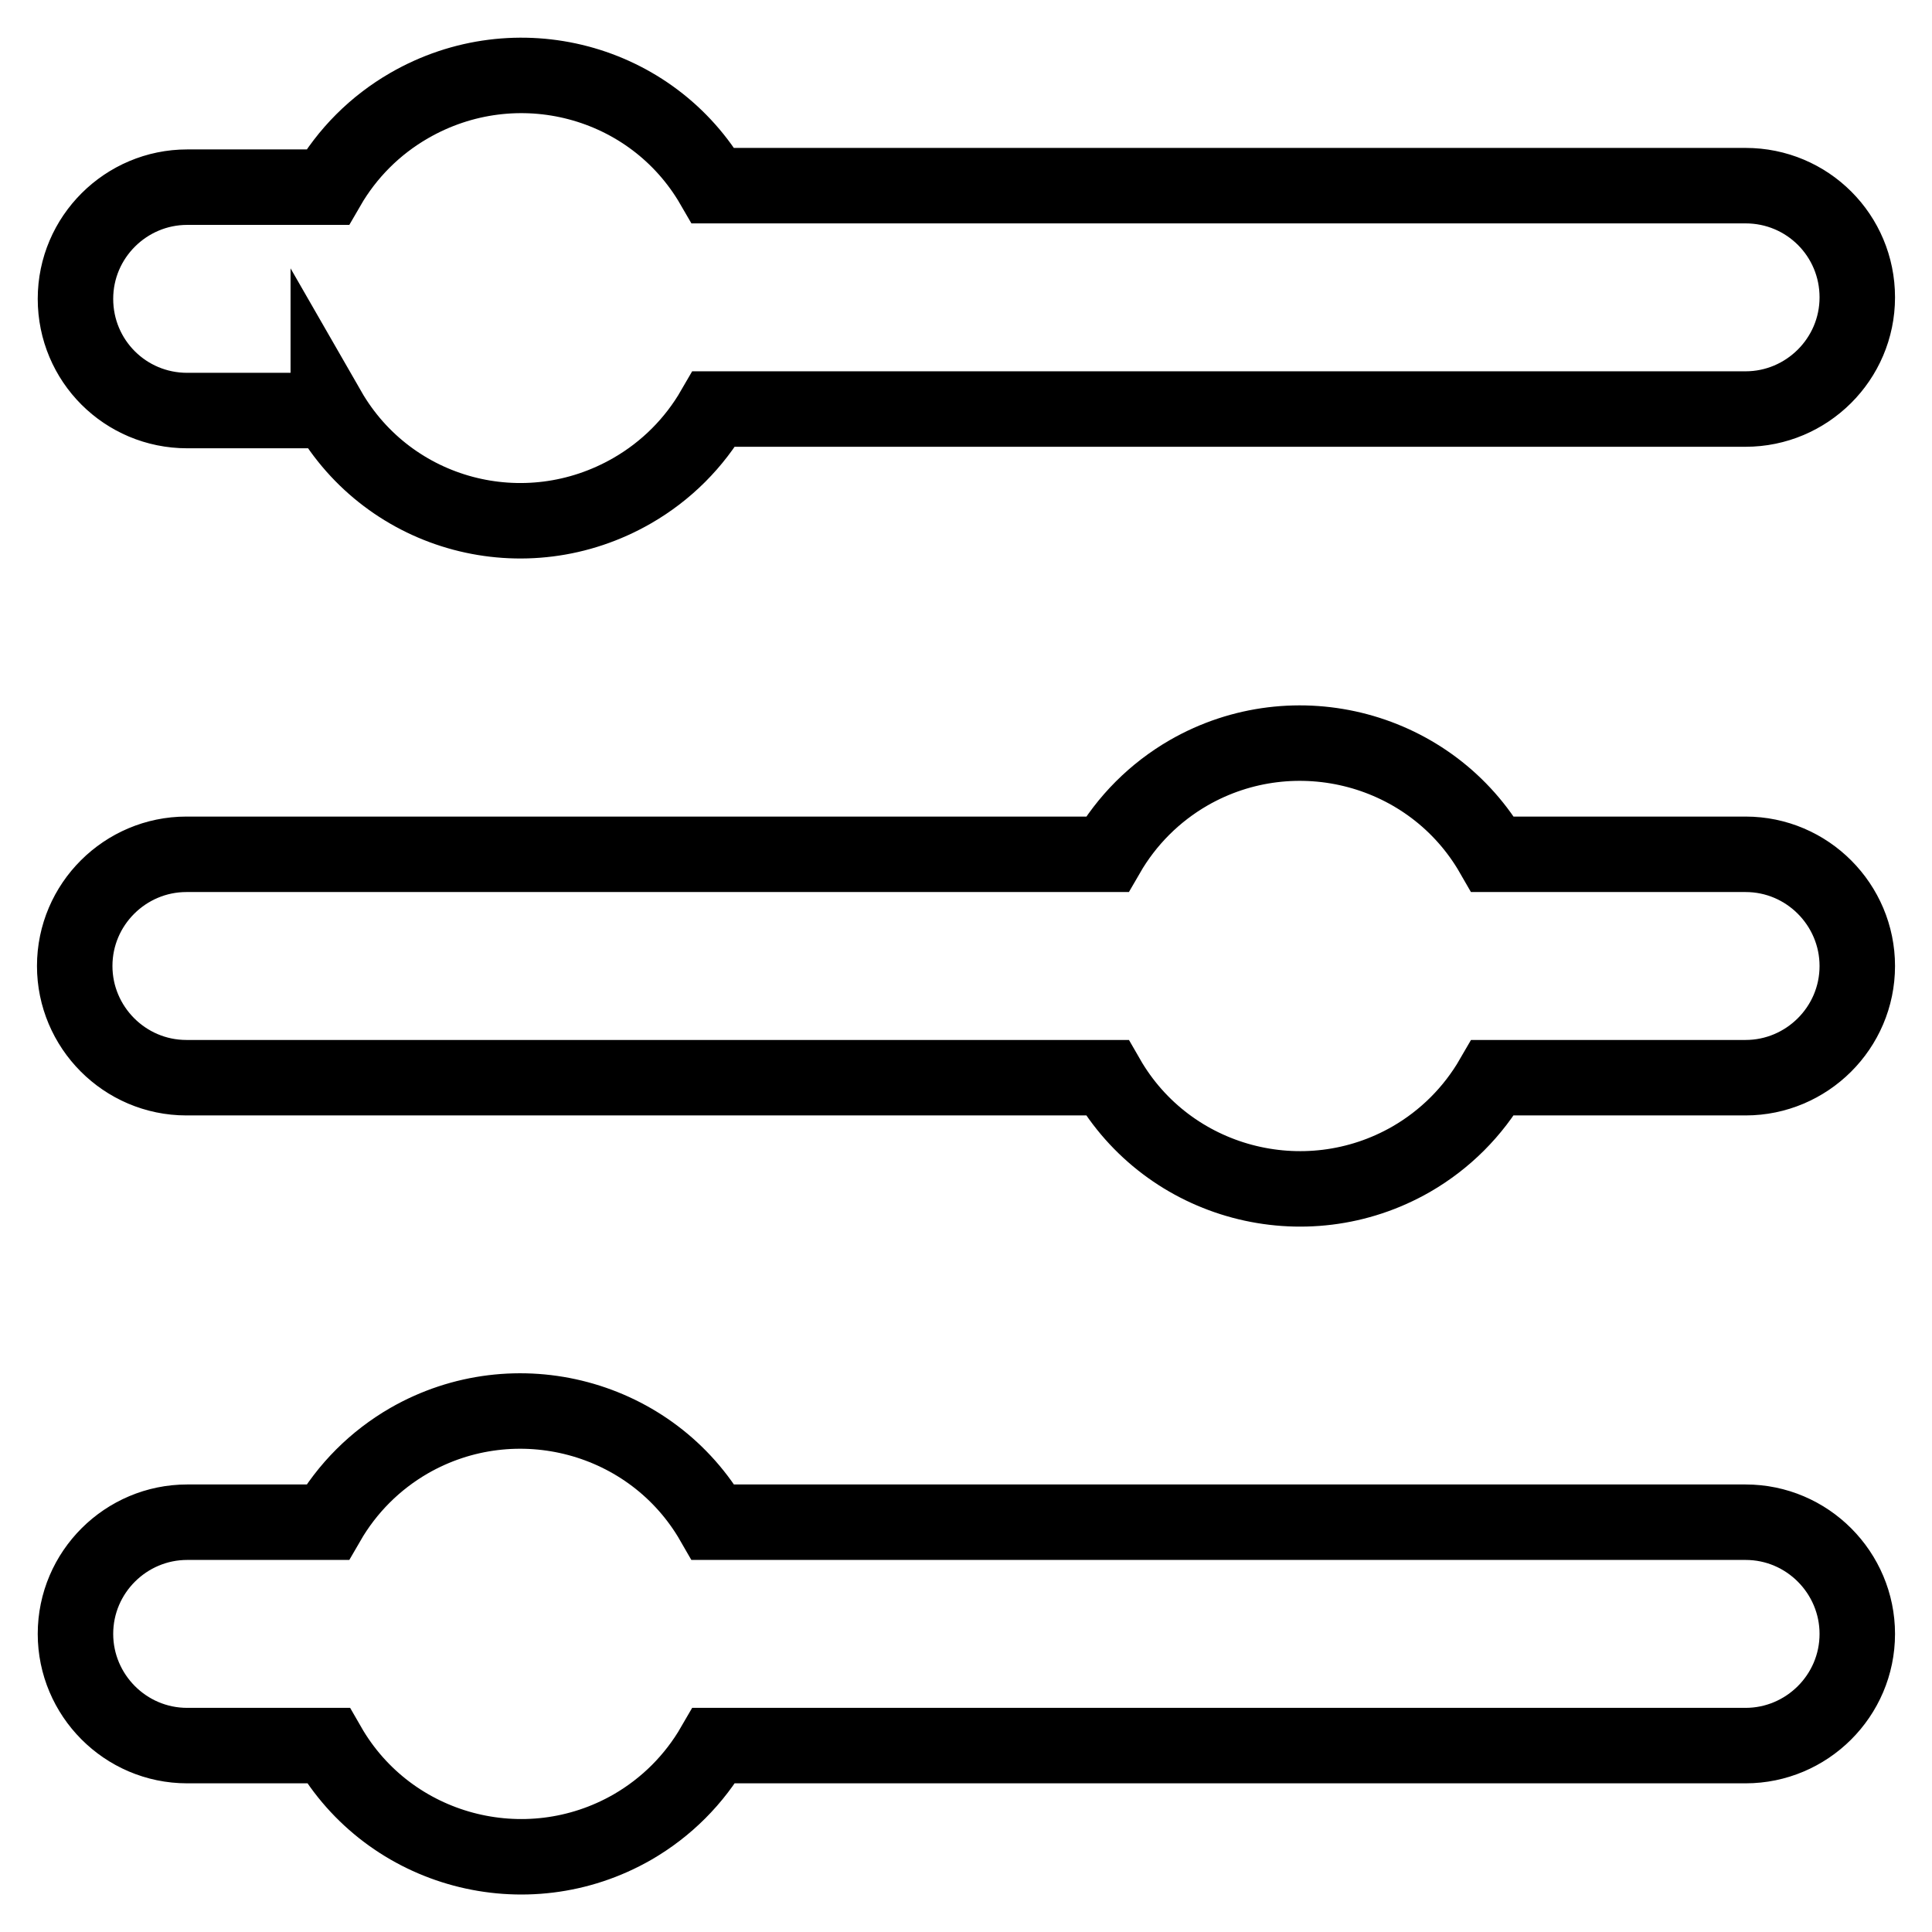 <?xml version="1.0" encoding="utf-8"?>
<!-- Svg Vector Icons : http://www.onlinewebfonts.com/icon -->
<!DOCTYPE svg PUBLIC "-//W3C//DTD SVG 1.1//EN" "http://www.w3.org/Graphics/SVG/1.1/DTD/svg11.dtd">
<svg version="1.1" xmlns="http://www.w3.org/2000/svg" xmlns:xlink="http://www.w3.org/1999/xlink" x="0px" y="0px" viewBox="0 0 256 256" enable-background="new 0 0 256 256" xml:space="preserve">
<g> <path stroke-width="10" fill-opacity="0" stroke="#000000"  d="M43.5,231.3c8.1,14.1,26.2,18.9,40.3,10.8c4.5-2.6,8.2-6.3,10.8-10.8h136.7c8.1,0,14.8-6.6,14.8-14.8 c0-8.1-6.6-14.8-14.8-14.8H94.5c-8.1-14.1-26.2-18.9-40.3-10.8c-4.5,2.6-8.2,6.3-10.8,10.8H24.8c-8.1,0-14.8,6.6-14.8,14.8 c0,8.1,6.6,14.8,14.8,14.8H43.5z M146.7,142.8c8.1,14.1,26.2,18.9,40.3,10.8c4.5-2.6,8.2-6.3,10.8-10.8h33.5 c8.1,0,14.8-6.6,14.8-14.8c0-8.1-6.6-14.8-14.8-14.8h-33.5c-8.1-14.1-26.2-18.9-40.3-10.8c-4.5,2.6-8.2,6.3-10.8,10.8h-122 c-8.1,0-14.8,6.6-14.8,14.8c0,8.1,6.6,14.8,14.8,14.8H146.7z M43.5,54.3C51.6,68.4,69.6,73.2,83.8,65c4.5-2.6,8.2-6.3,10.8-10.8 h136.7c8.1,0,14.8-6.6,14.8-14.8s-6.6-14.8-14.8-14.8H94.5C86.4,10.6,68.4,5.8,54.2,14c-4.5,2.6-8.2,6.3-10.8,10.8H24.8 c-8.1,0-14.8,6.6-14.8,14.8s6.6,14.8,14.8,14.8H43.5z"/></g>
</svg>